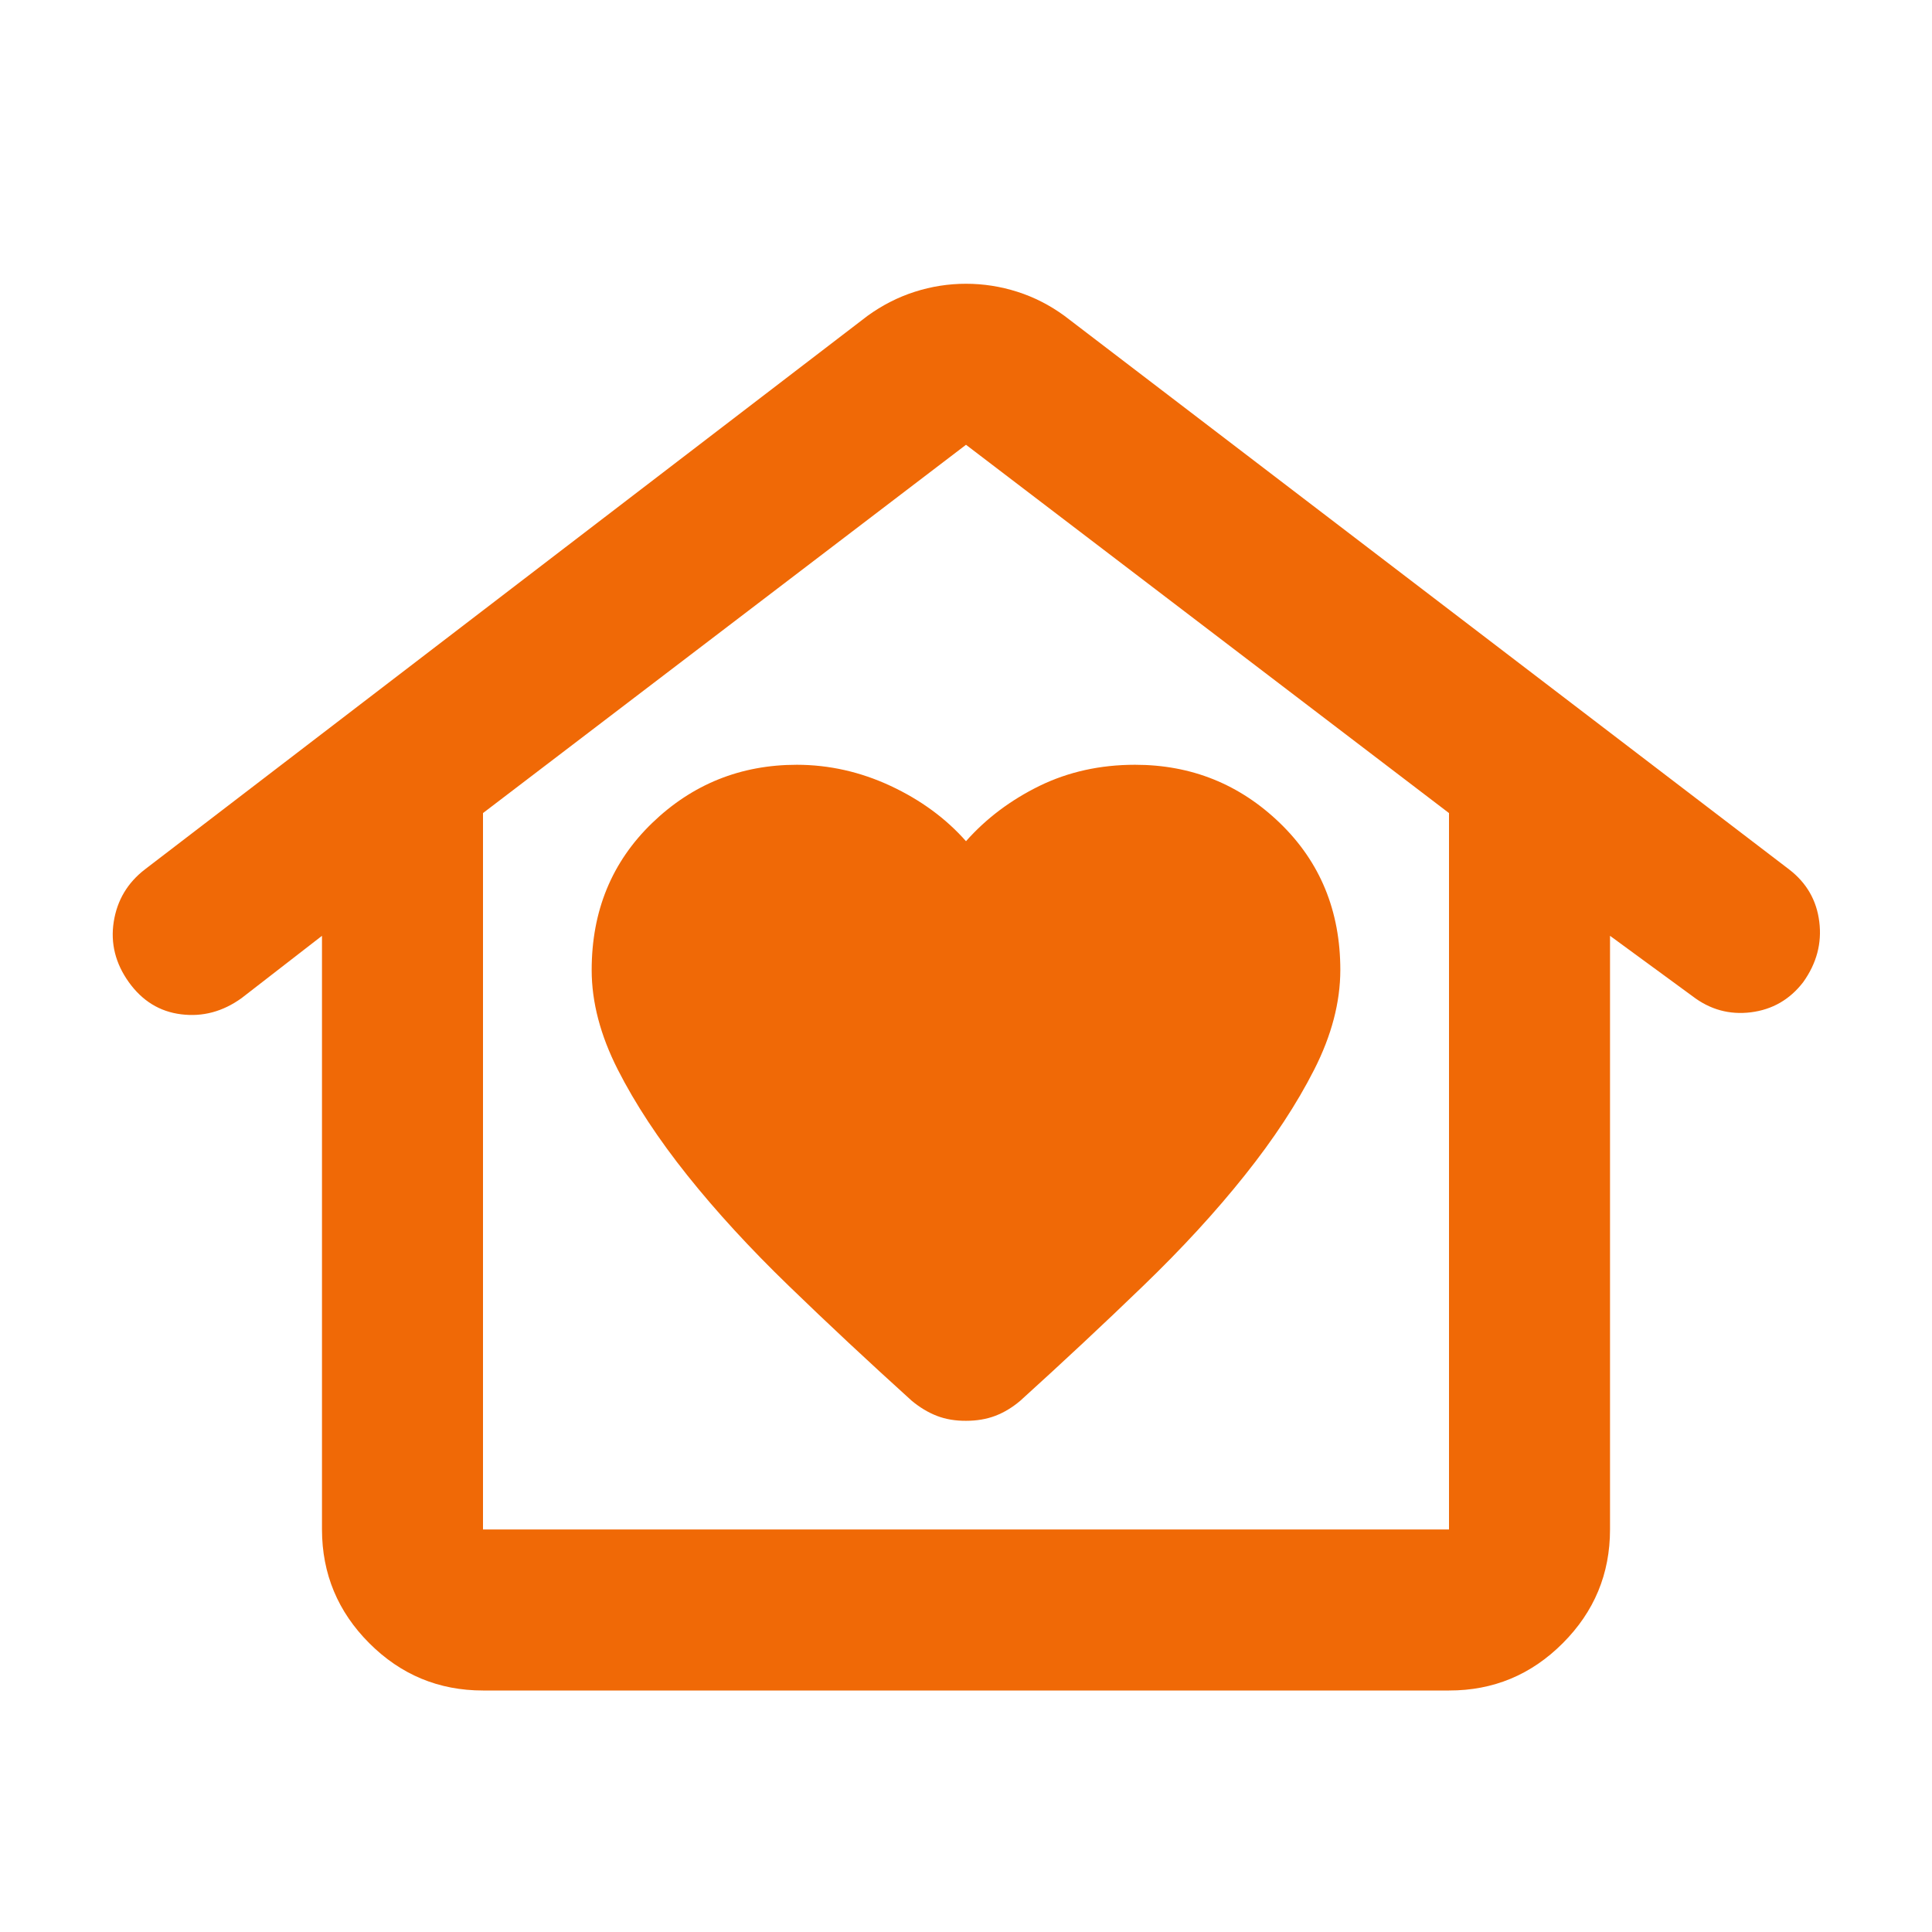 <svg width="32" height="32" viewBox="0 0 32 32" fill="none" xmlns="http://www.w3.org/2000/svg">
<path d="M16 23.533C16.178 23.533 16.339 23.506 16.484 23.451C16.629 23.396 16.768 23.312 16.9 23.2C17.611 22.556 18.289 21.922 18.933 21.3C19.578 20.678 20.139 20.067 20.617 19.467C21.096 18.867 21.479 18.284 21.767 17.717C22.055 17.151 22.199 16.601 22.2 16.067C22.2 15.089 21.867 14.278 21.2 13.633C20.533 12.989 19.733 12.667 18.8 12.667C18.222 12.667 17.695 12.784 17.217 13.017C16.74 13.251 16.334 13.556 16 13.933C15.667 13.556 15.25 13.25 14.751 13.017C14.251 12.784 13.734 12.668 13.2 12.667C12.267 12.667 11.467 12.989 10.8 13.633C10.133 14.278 9.8 15.089 9.8 16.067C9.8 16.6 9.945 17.15 10.233 17.717C10.522 18.285 10.906 18.868 11.384 19.467C11.862 20.066 12.423 20.677 13.067 21.3C13.71 21.923 14.388 22.556 15.1 23.2C15.233 23.311 15.373 23.395 15.517 23.451C15.662 23.507 15.823 23.534 16 23.533ZM8 28C7.267 28 6.639 27.739 6.117 27.217C5.596 26.696 5.334 26.068 5.333 25.333V15.5L4 16.533C3.689 16.756 3.356 16.845 3 16.8C2.645 16.756 2.356 16.578 2.133 16.267C1.911 15.956 1.828 15.622 1.884 15.267C1.94 14.911 2.112 14.622 2.4 14.4L14.367 5.233C14.611 5.056 14.873 4.922 15.151 4.833C15.429 4.744 15.712 4.7 16 4.7C16.288 4.7 16.572 4.744 16.851 4.833C17.13 4.922 17.391 5.056 17.633 5.233L29.633 14.4C29.922 14.622 30.089 14.911 30.133 15.267C30.178 15.622 30.089 15.956 29.867 16.267C29.645 16.556 29.356 16.722 29 16.767C28.645 16.811 28.322 16.722 28.033 16.5L26.667 15.5V25.333C26.667 26.067 26.406 26.695 25.884 27.217C25.362 27.74 24.734 28.001 24 28H8ZM8 25.333H24V13.467L16 7.367L8 13.467V25.333Z" fill="#F06906"/>
</svg>
